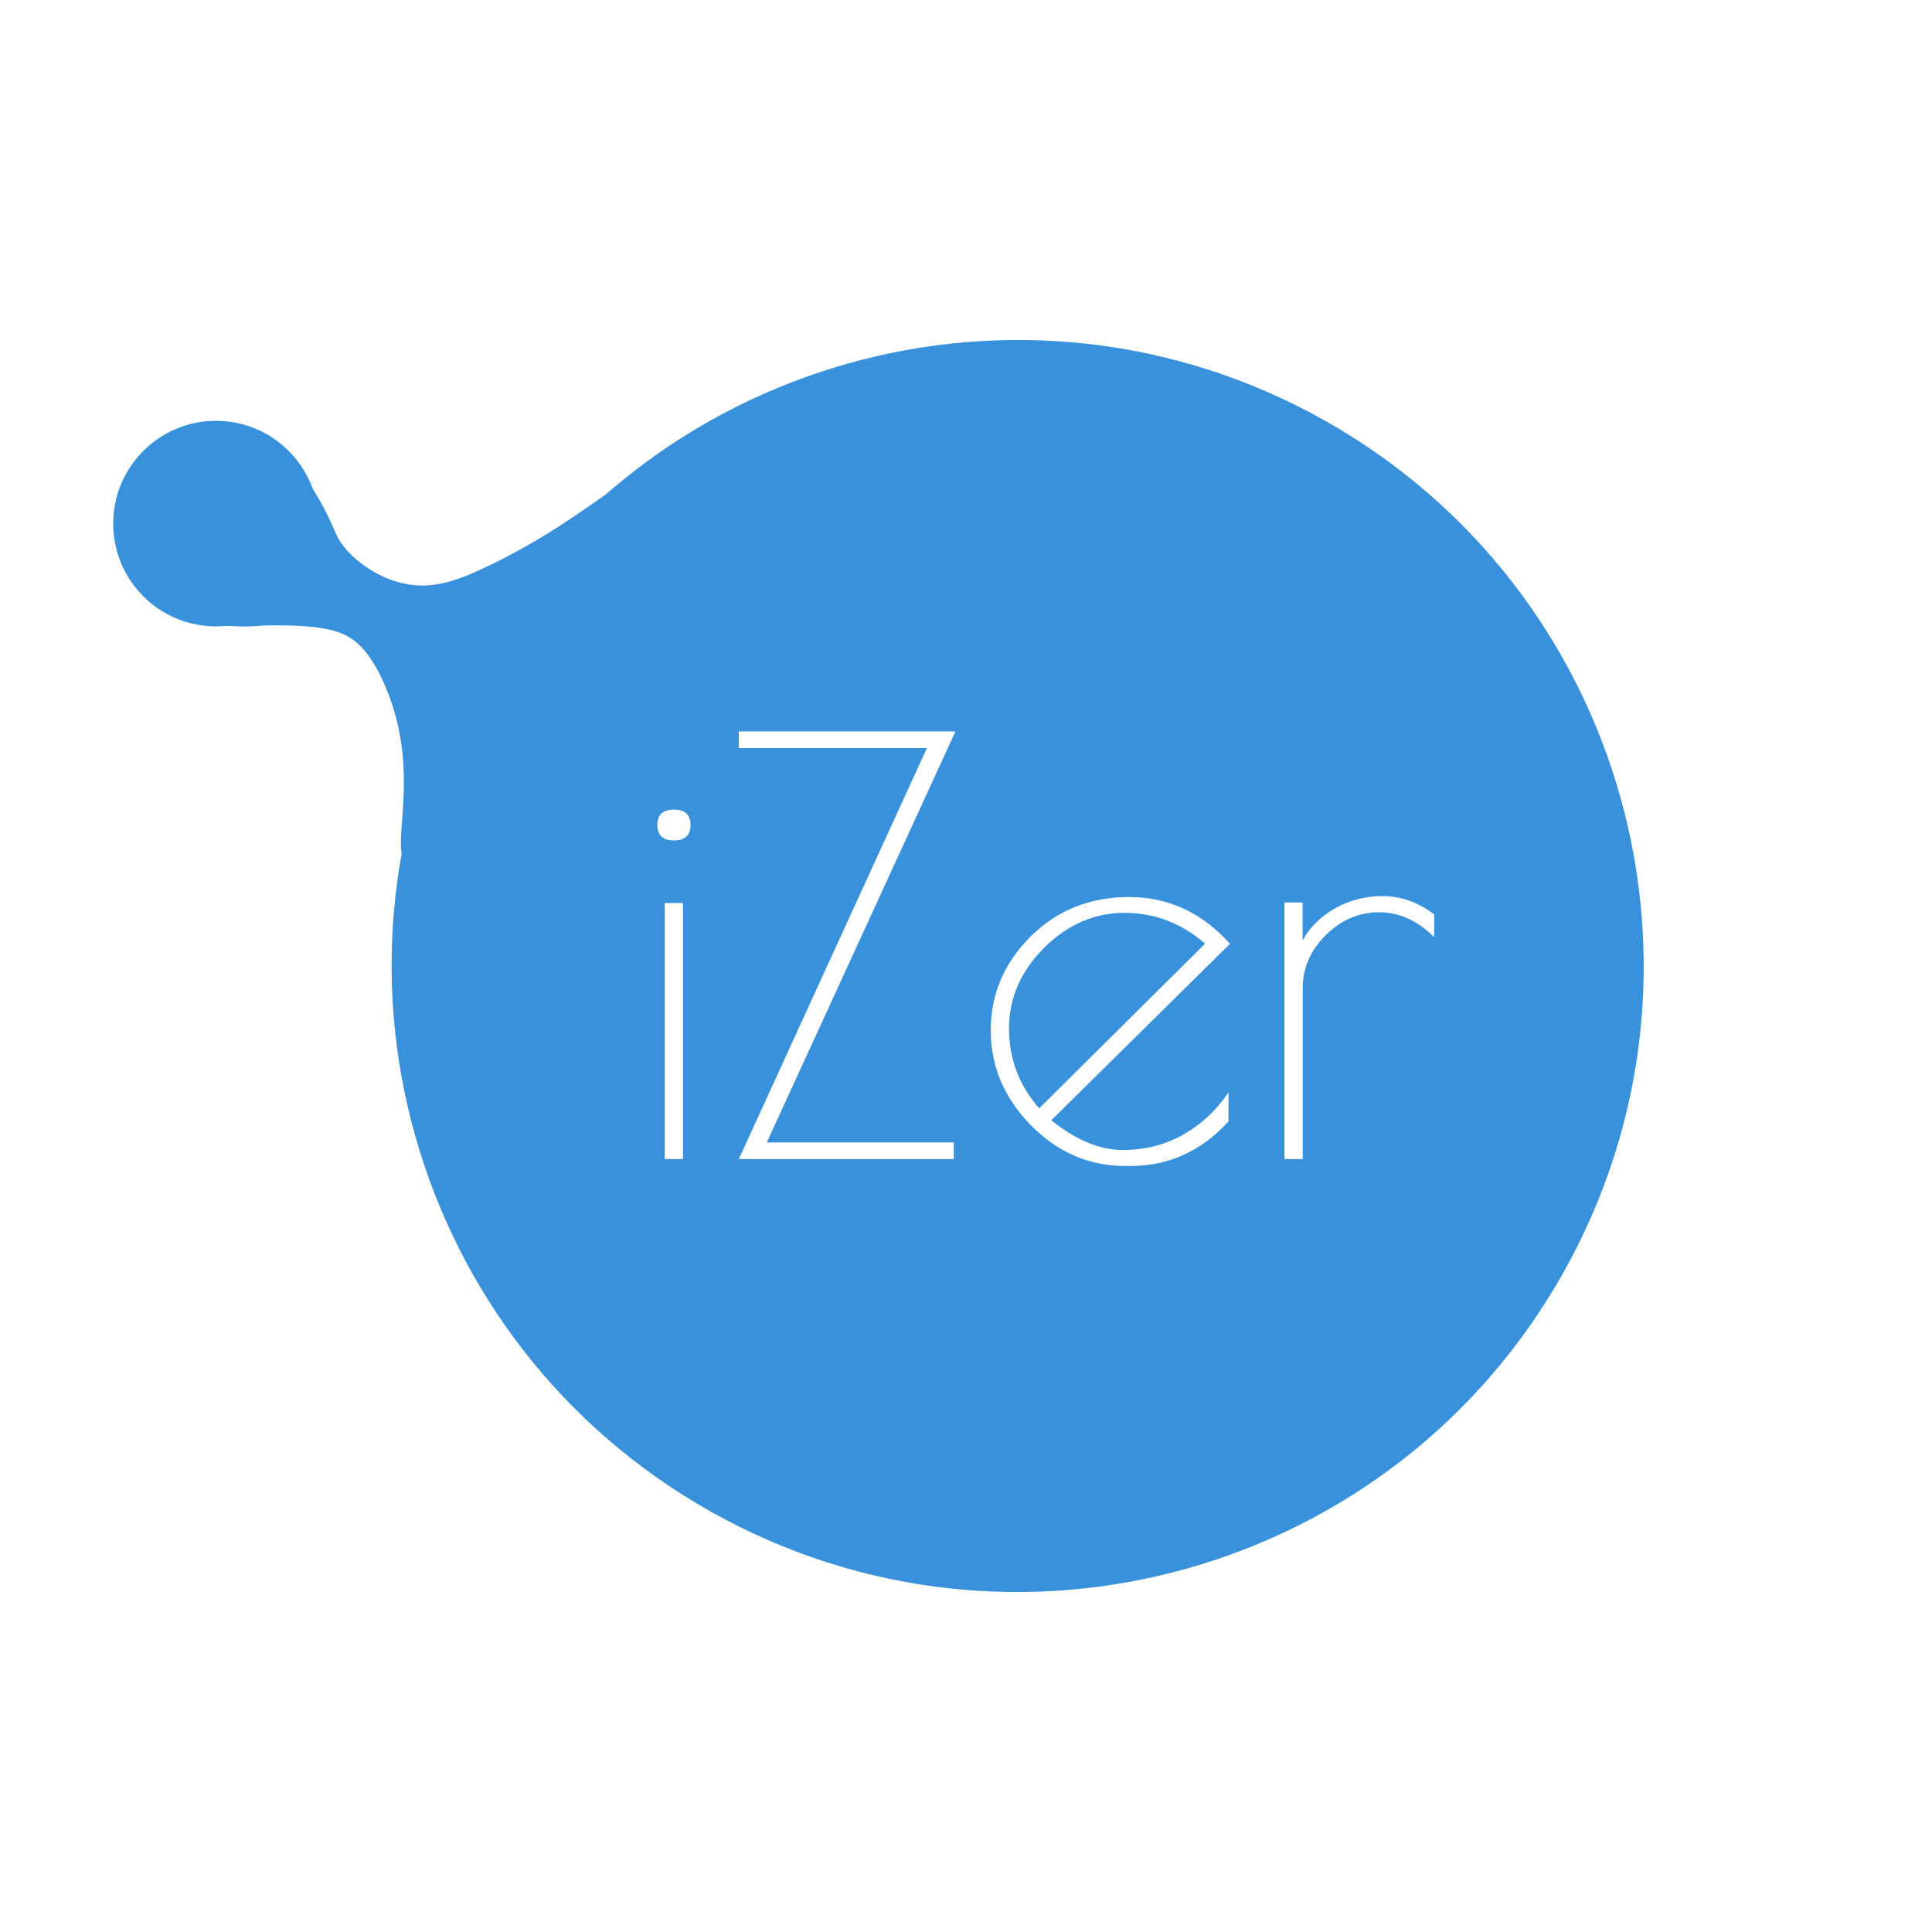 <svg xmlns="http://www.w3.org/2000/svg" xmlns:xlink="http://www.w3.org/1999/xlink" id="Layer_1" x="0px" y="0px" viewBox="0 0 1280 1280" style="enable-background:new 0 0 1280 1280;" xml:space="preserve"> <style type="text/css"> .st0{fill:#3991DB;} </style> <g> <circle class="st0" cx="143.1" cy="346.9" r="68.1"></circle> <path class="st0" d="M183.4,296.1c8.7,1.7,15.2,12.8,27.9,34.6c11.3,19.4,9.7,24,18.7,34.1c1.7,1.9,16.5,18.1,39.6,22.2 c18.3,3.3,34-2.5,54.2-12.2c61.5-29.5,87.8-60.7,96.8-54.5c9.3,6.4-8.3,46.8-11.8,54.9c-44.3,100.5-117.9,207.3-138.7,196.6 c-13.7-7,10.7-57.3-14.8-117.1c-10.6-24.9-21.5-31.8-27.9-34.6c-13-5.7-33.1-5.7-44.1-5.8c-13-0.1-13.5,1-24.1,0.7 c-17.7-0.6-32.4-1.1-38.4-7.4C101.7,387.6,154.4,290.4,183.4,296.1z"></path> <g> <path class="st0" d="M691.7,628c-15.5,15.5-23.2,33.3-23.2,53.4c0,20.1,6.7,37.8,20,52.9l109.9-109.1 c-15.6-13.6-33.4-20.4-53.4-20.4S707.2,612.5,691.7,628z"></path> <path class="st0" d="M877.1,278.3c-199.8-112-452.5-40.9-564.6,158.8c-112,199.8-40.9,452.5,158.8,564.6 c199.8,112,452.5,40.9,564.6-158.8S1076.8,390.3,877.1,278.3z M452.5,767.9h-12.1V598.3h12.1V767.9z M446.5,556.8 c-7.3,0-11-3.4-11-10.2c0-6.8,3.6-10.2,11-10.2c7.3,0,11,3.4,11,10.2C457.4,553.4,453.8,556.8,446.5,556.8z M631.9,756.9v11H489.5 l124.6-272.3H489.5v-11H633L508,756.9H631.9z M743.7,761.9c15.1,0,28.6-3.5,40.6-10.4c12-6.9,21.8-16.2,29.6-27.8V743 c-17.9,19.6-39.5,29.5-65,29.5h-3.4c-23.9,0-44.8-9-62.5-27c-17.7-18-26.6-39-26.6-62.9c0-23.9,8.8-44.6,26.4-62.1 c17.6-17.5,39.4-26.2,65.3-26.2c25.9,0,48.2,10.3,66.8,31L696.5,742.2C712.8,755.3,728.6,761.9,743.7,761.9z M950.3,621 c-11.1-11.1-23.3-16.6-36.6-16.6c-13.3,0-25.1,5-35.3,15.1c-10.2,10.1-15.3,21.8-15.3,35.1v113.3h-12.1v-170H863v25.3 c4.5-8.6,11.6-15.6,21.1-21.2c9.6-5.5,20.3-8.3,32.1-8.3c11.8,0,23.2,4,34,12.1V621z"></path> </g> </g> </svg>